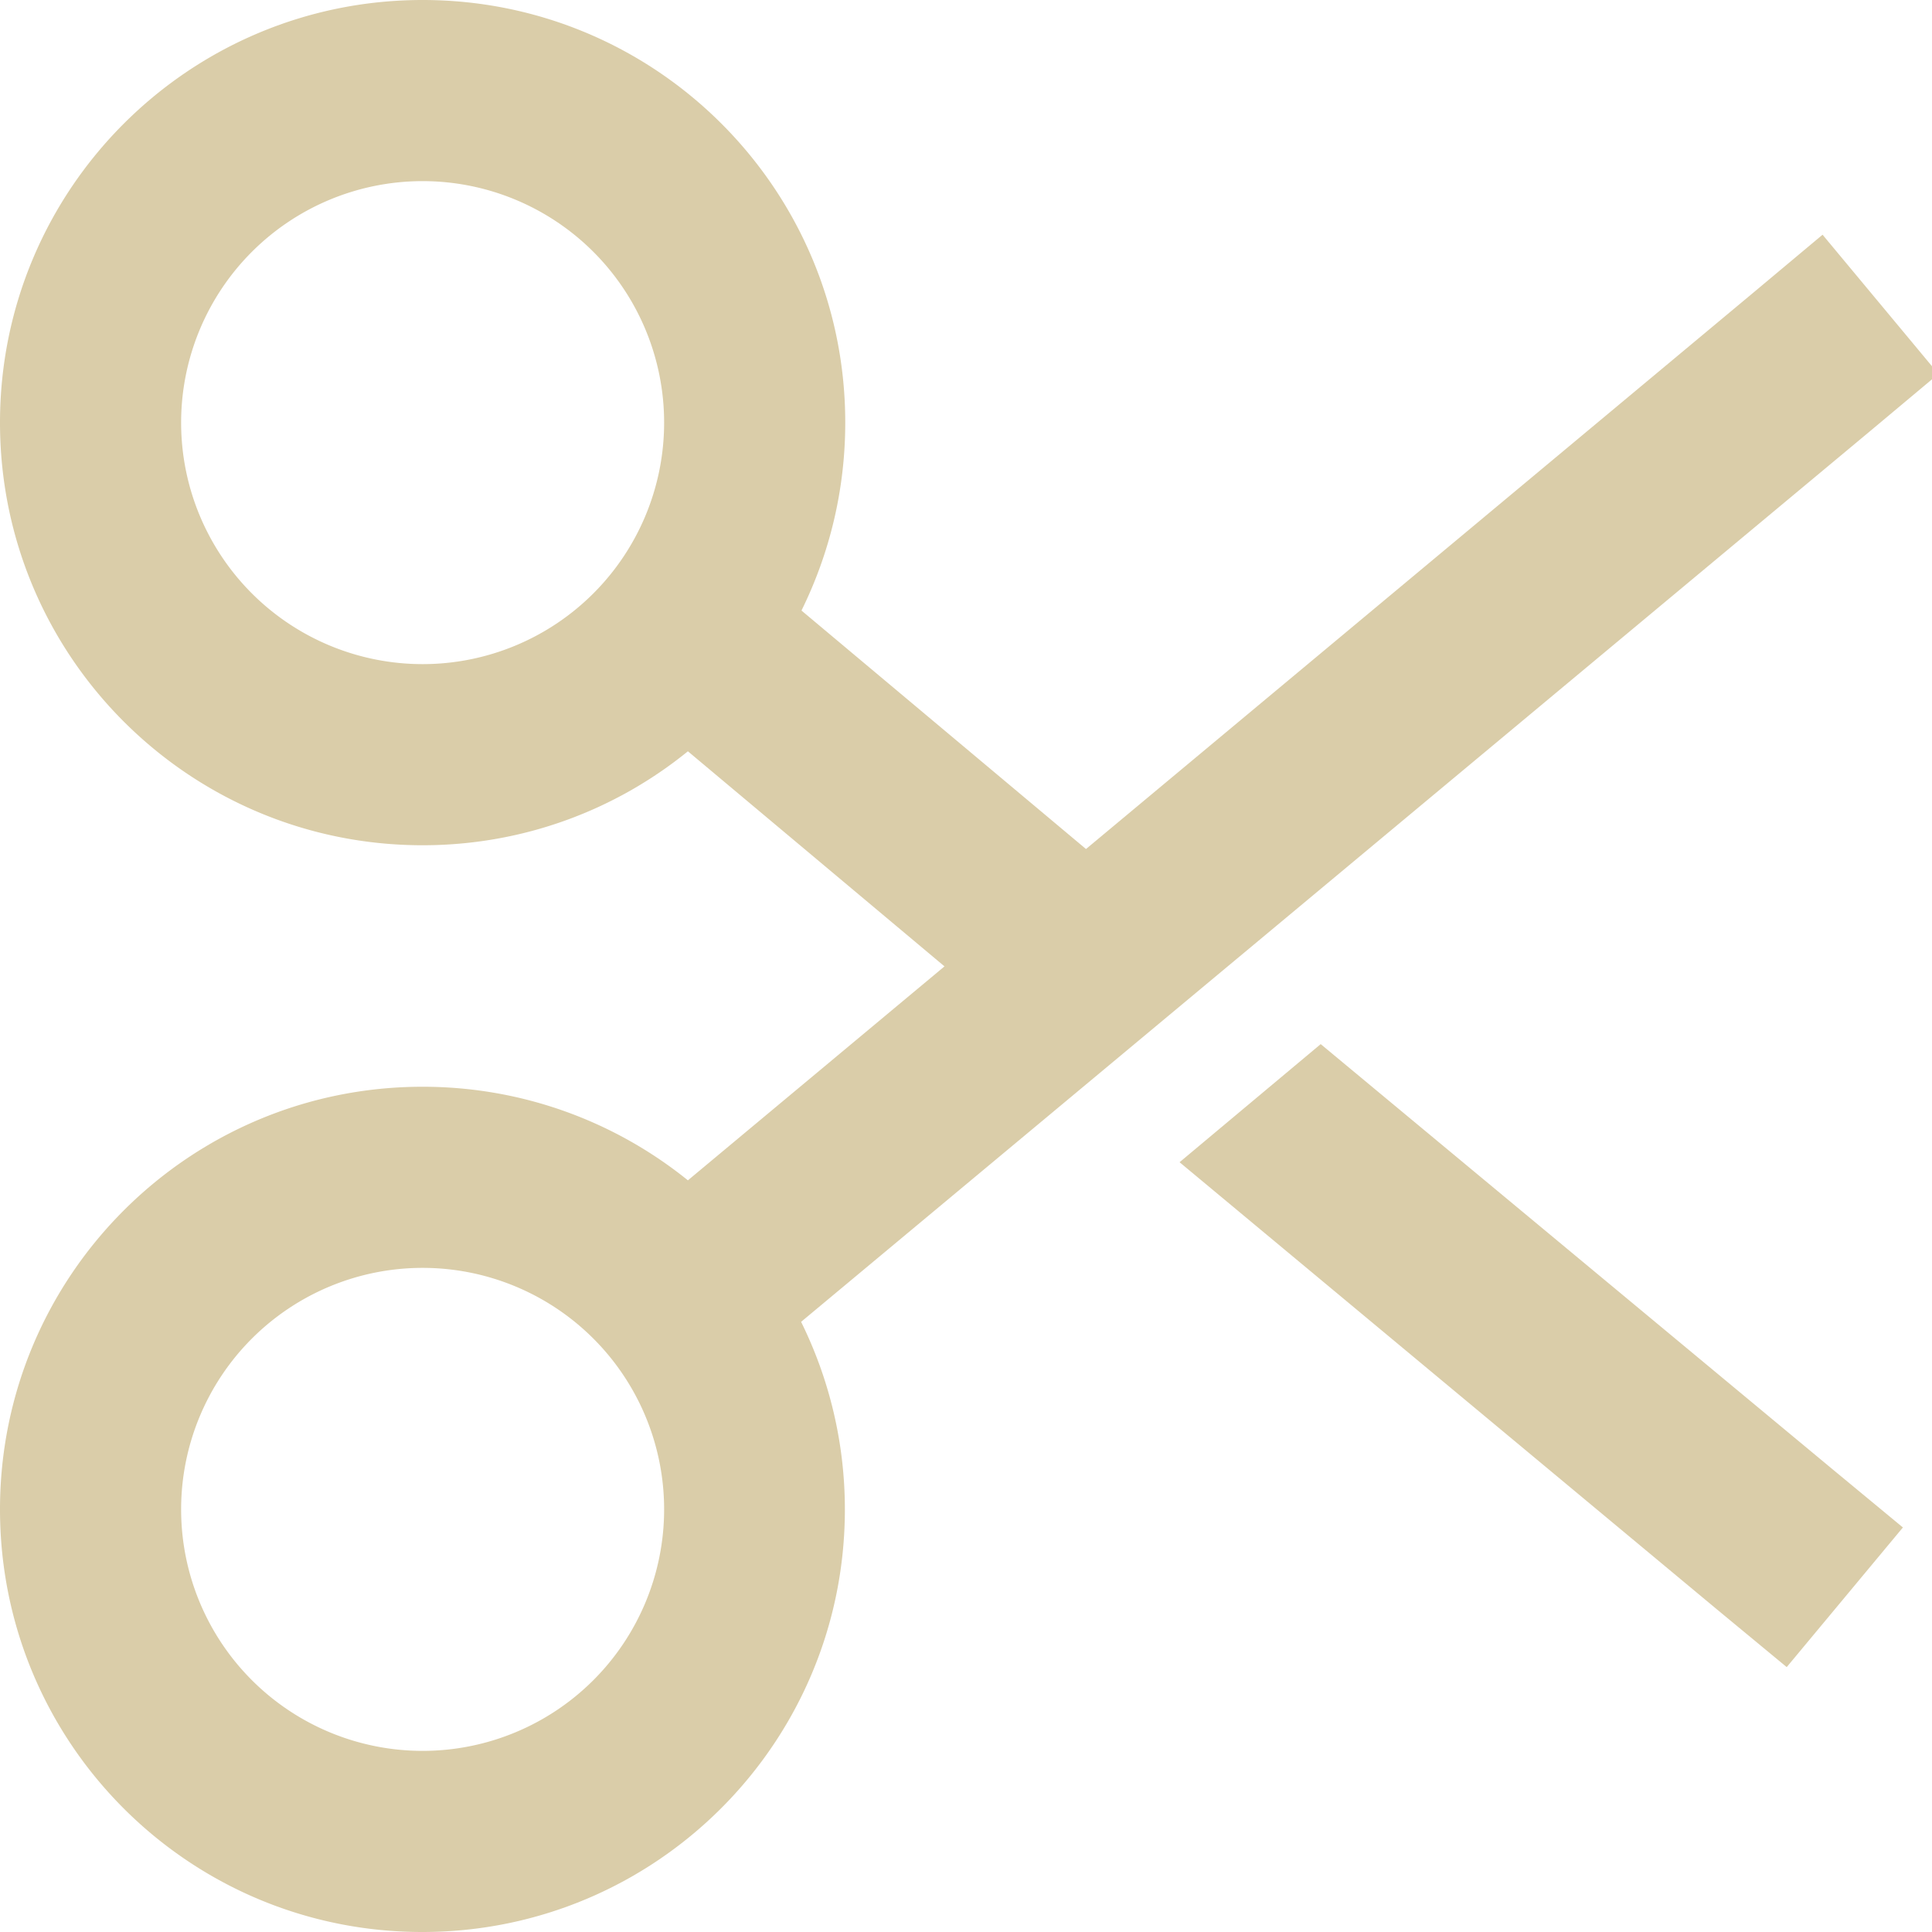<?xml version="1.0" encoding="UTF-8"?>
<svg xmlns="http://www.w3.org/2000/svg" viewBox="0 0 512 512">
  <path fill="#dacda9" d="M504.2 404.9l-30.7 36.9-18.5-15.3L312.6 308 350 276.7 485.8 389.5l18.5 15.3zM112 48a64 64 0 1 0 0 128 64 64 0 1 0 0-128zm0-48c61.9 0 112 50.1 112 112c0 17.9-4.2 34.8-11.6 49.8l75.4 63.2L464.6 77.6l18.4-15.4 30.7 36.9-18.4 15.4-283 235.8c7.4 15 11.6 31.9 11.6 49.7c0 61.9-50.1 112-112 112S0 461.9 0 400s50.1-112 112-112c26.6 0 51.1 9.3 70.3 24.8l68-56.7-68-57C163.1 214.7 138.6 224 112 224C50.1 224 0 173.9 0 112S50.1 0 112 0zm64 400A64 64 0 1 0 48 400a64 64 0 1 0 128 0z"></path>
</svg>
